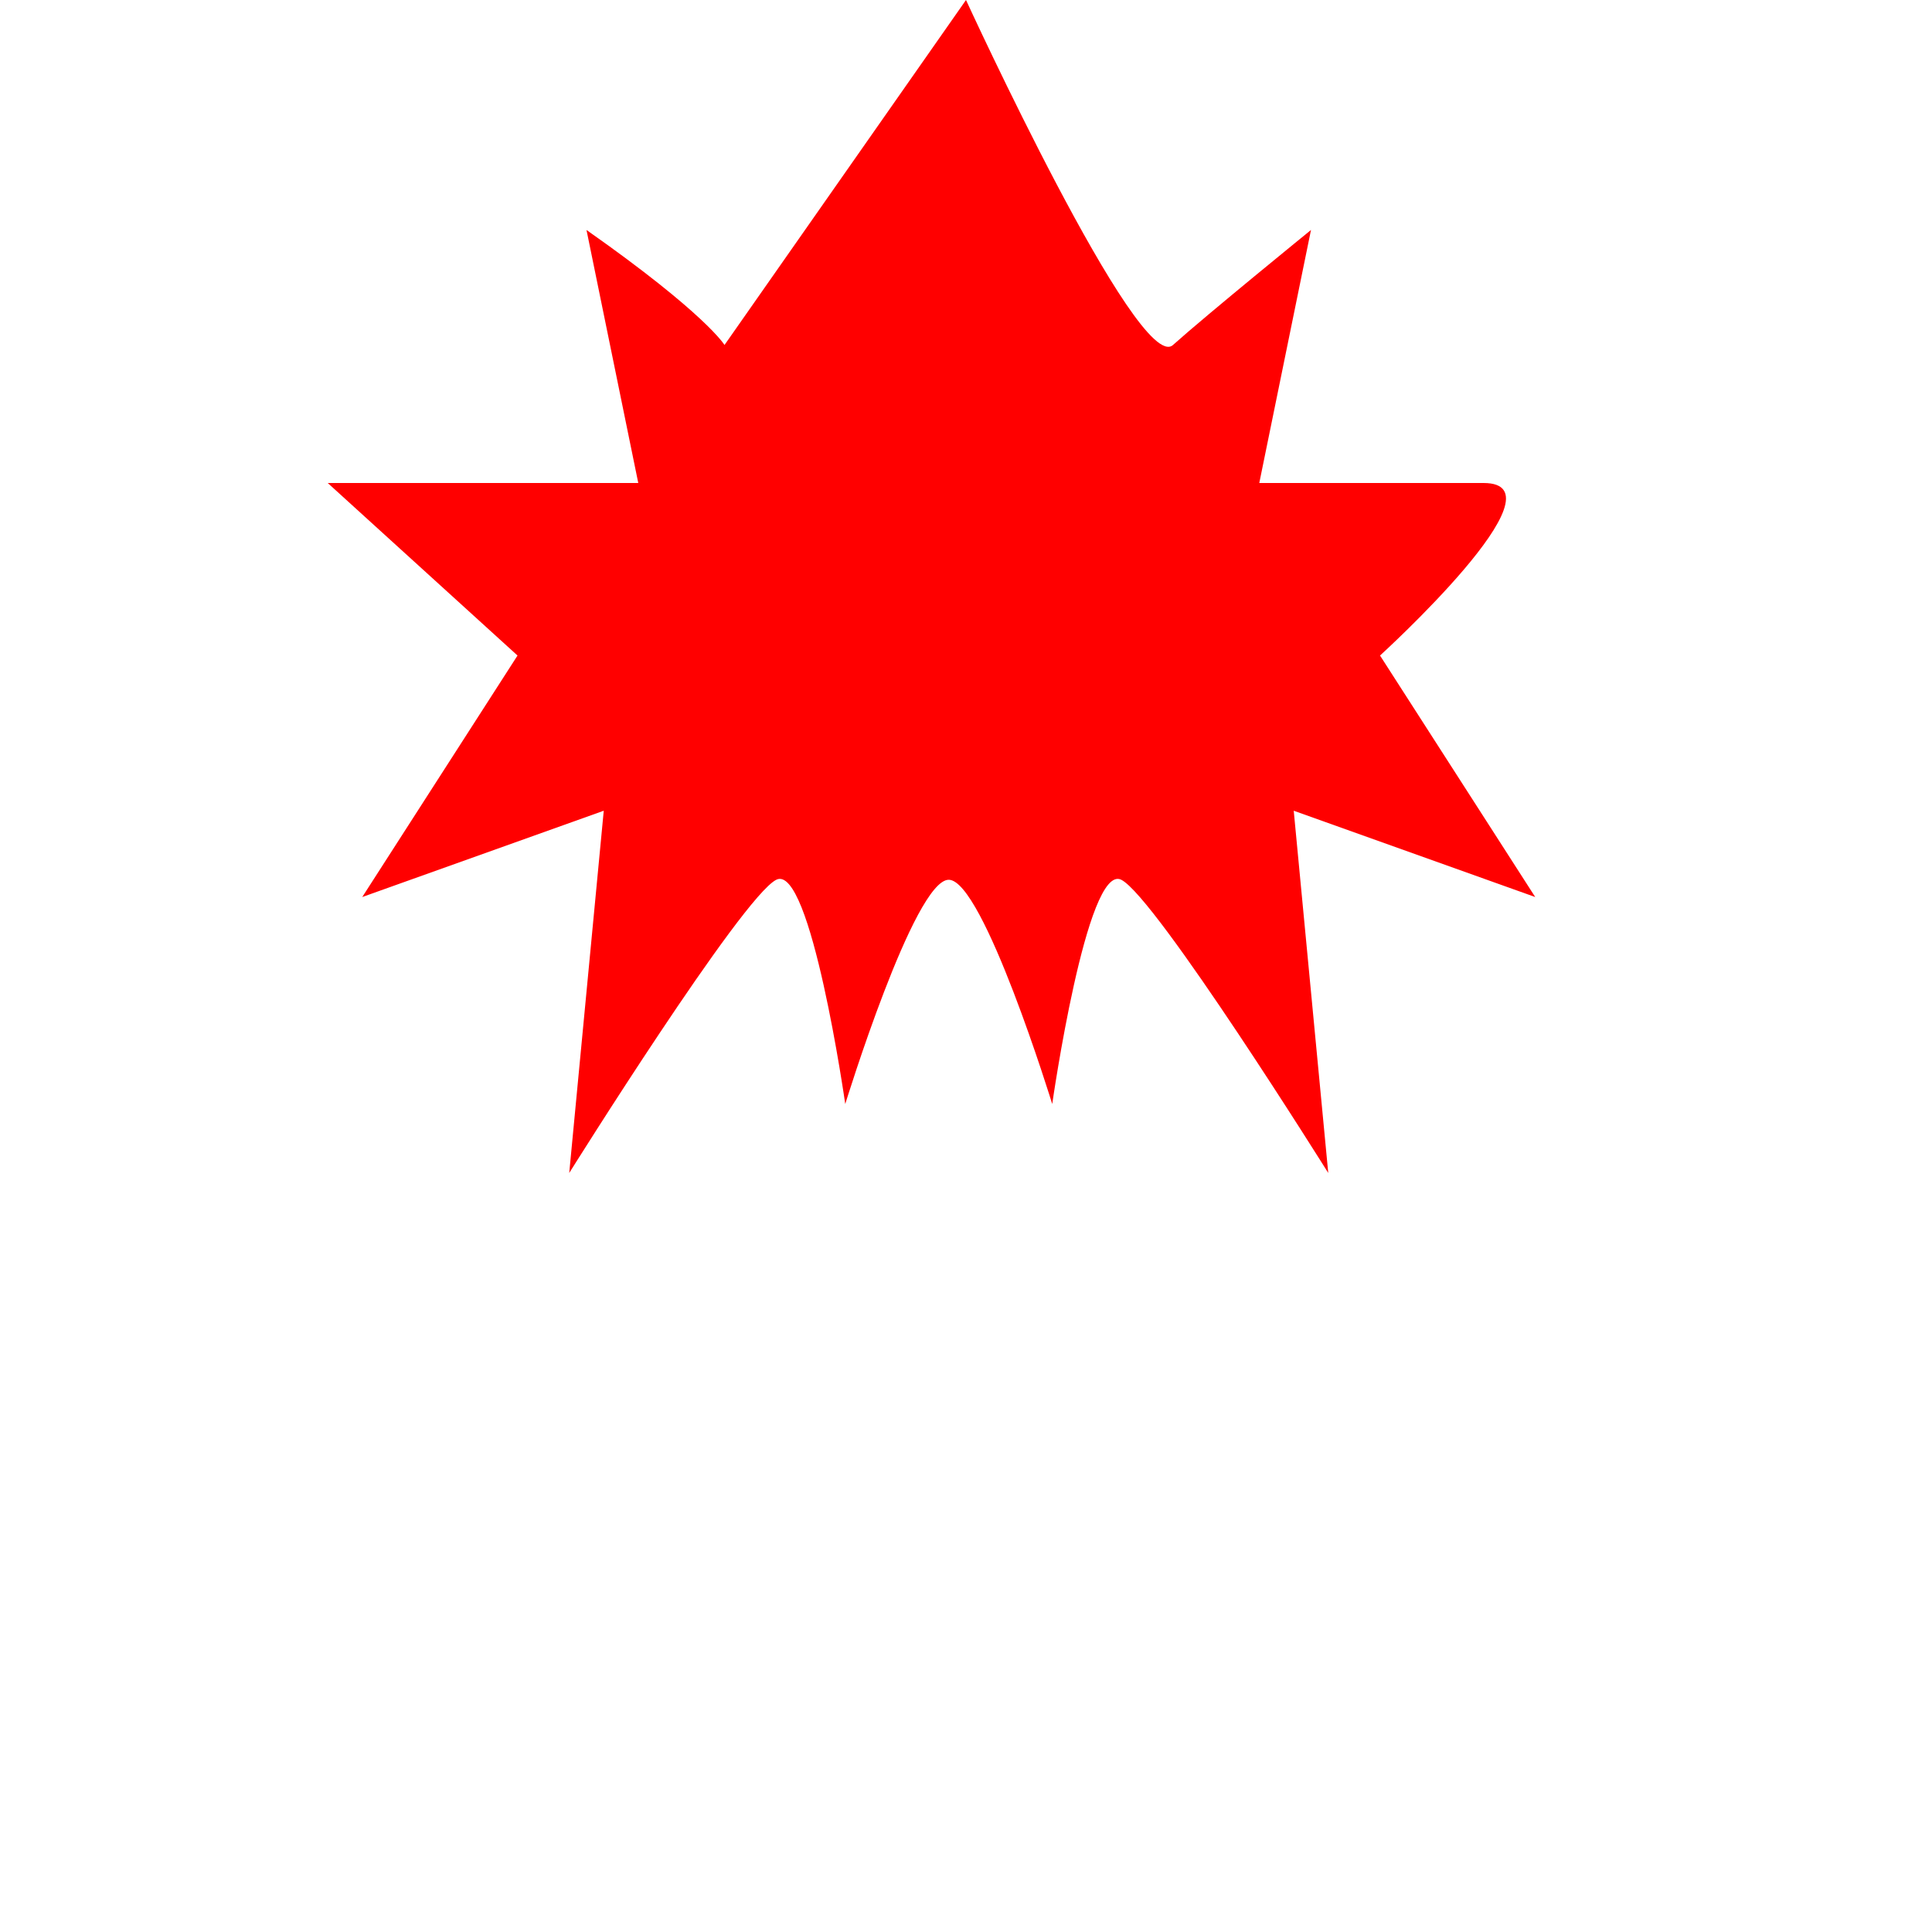 <svg width="30" height="30" viewBox="0 0 30 30" xmlns="http://www.w3.org/2000/svg">
  <path fill="#FF0000" d="M15,0 C15,0 11.25,5.357 11.25,5.357 C11.25,5.357 10.965,4.877 9.107,3.571 C9.107,3.571 9.911,7.5 9.911,7.5 C9.911,7.5 6.429,7.5 5.089,7.5 C5.089,7.5 8.036,10.179 8.036,10.179 C8.036,10.179 5.625,13.929 5.625,13.929 C5.625,13.929 9.375,12.589 9.375,12.589 C9.375,12.589 8.839,18.214 8.839,18.214 C8.839,18.214 11.518,13.929 12.054,13.661 C12.589,13.393 13.125,17.143 13.125,17.143 C13.125,17.143 14.196,13.661 14.732,13.661 C15.268,13.661 16.339,17.143 16.339,17.143 C16.339,17.143 16.875,13.393 17.411,13.661 C17.946,13.929 20.625,18.214 20.625,18.214 C20.625,18.214 20.089,12.589 20.089,12.589 C20.089,12.589 23.839,13.929 23.839,13.929 C23.839,13.929 21.429,10.179 21.429,10.179 C21.429,10.179 24.375,7.5 23.036,7.5 C21.696,7.5 19.554,7.5 19.554,7.5 C19.554,7.5 20.357,3.571 20.357,3.571 C20.357,3.571 18.75,4.877 18.214,5.357 C17.679,5.837 15,0 15,0 Z" />
</svg>